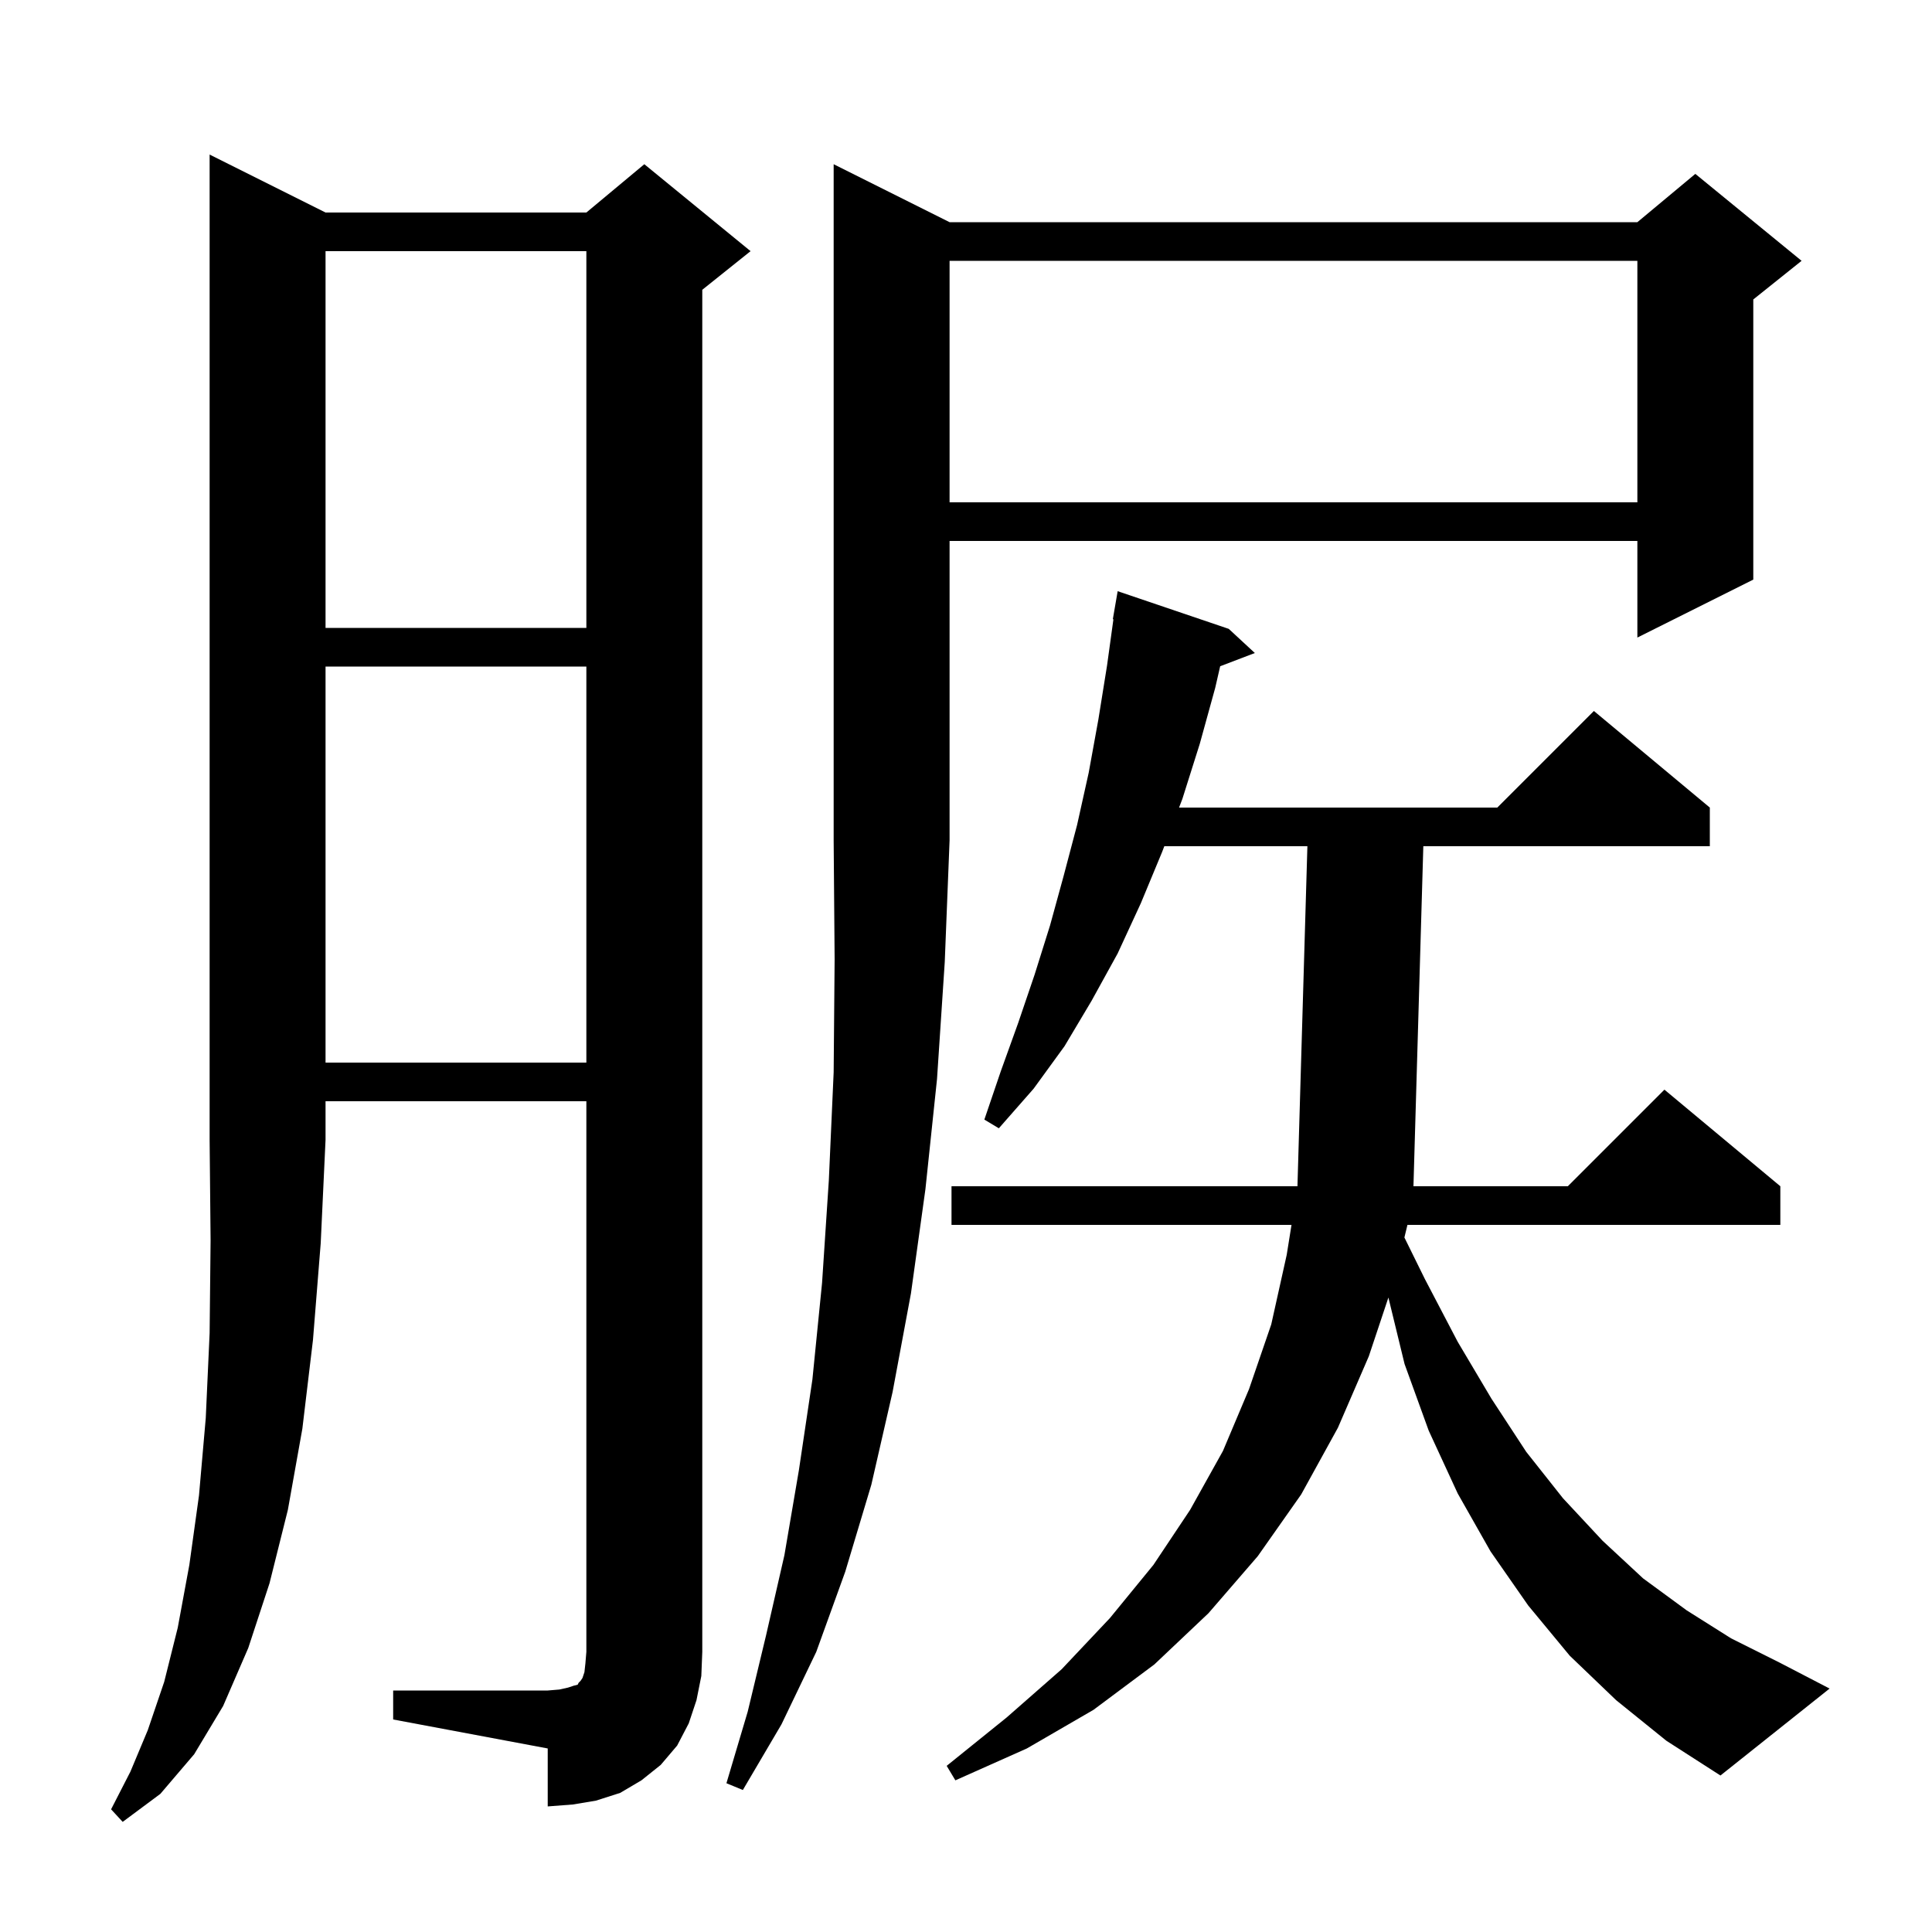 <svg xmlns="http://www.w3.org/2000/svg" xmlns:xlink="http://www.w3.org/1999/xlink" version="1.1" baseProfile="full" viewBox="0 0 200 200" width="200" height="200">
<g fill="black">
<path d="M 33.7 22.0 L 60.7 22.0 L 66.7 17.0 L 77.7 26.0 L 72.7 30.0 L 72.7 171.0 L 72.6 173.5 L 72.1 176.0 L 71.3 178.4 L 70.1 180.7 L 68.4 182.7 L 66.4 184.3 L 64.2 185.6 L 61.7 186.4 L 59.3 186.8 L 56.7 187.0 L 56.7 181.0 L 40.7 178.0 L 40.7 175.0 L 56.7 175.0 L 57.9 174.9 L 58.8 174.7 L 59.4 174.5 L 59.8 174.4 L 59.9 174.2 L 60.1 174.0 L 60.3 173.7 L 60.5 173.1 L 60.6 172.2 L 60.7 171.0 L 60.7 114.0 L 33.7 114.0 L 33.7 118.0 L 33.2 128.7 L 32.4 138.7 L 31.3 147.9 L 29.8 156.3 L 27.9 163.9 L 25.7 170.6 L 23.1 176.6 L 20.1 181.6 L 16.6 185.7 L 12.7 188.6 L 11.5 187.3 L 13.5 183.4 L 15.3 179.1 L 17.0 174.1 L 18.4 168.5 L 19.6 162.0 L 20.6 154.8 L 21.3 146.8 L 21.7 138.0 L 21.8 128.4 L 21.7 118.0 L 21.7 16.0 Z M 98.3 23.0 L 169.5 23.0 L 175.5 18.0 L 186.5 27.0 L 181.5 31.0 L 181.5 60.0 L 169.5 66.0 L 169.5 56.0 L 98.3 56.0 L 98.3 87.0 L 97.8 99.6 L 97.0 111.7 L 95.8 123.1 L 94.3 133.9 L 92.4 144.1 L 90.2 153.7 L 87.5 162.7 L 84.5 171.0 L 80.9 178.5 L 76.9 185.3 L 75.2 184.6 L 77.4 177.2 L 79.3 169.3 L 81.2 161.0 L 82.7 152.2 L 84.1 142.8 L 85.1 132.8 L 85.8 122.2 L 86.3 111.0 L 86.4 99.3 L 86.3 87.0 L 86.3 17.0 Z M 167.3 176.0 L 162.5 171.4 L 158.2 166.2 L 154.3 160.6 L 150.9 154.6 L 147.9 148.1 L 145.4 141.2 L 143.727 134.32 L 141.7 140.4 L 138.5 147.8 L 134.7 154.7 L 130.2 161.1 L 125.1 167.0 L 119.5 172.3 L 113.2 177.0 L 106.3 181.0 L 98.9 184.3 L 98.0 182.8 L 104.2 177.8 L 109.9 172.8 L 114.9 167.5 L 119.4 162.0 L 123.2 156.3 L 126.6 150.2 L 129.3 143.8 L 131.6 137.1 L 133.2 129.9 L 133.696 126.8 L 98.5 126.8 L 98.5 122.8 L 134.312 122.8 L 135.341 87.6 L 120.529 87.6 L 120.3 88.2 L 118.1 93.5 L 115.7 98.7 L 113.0 103.6 L 110.2 108.3 L 107.0 112.7 L 103.4 116.8 L 101.9 115.9 L 103.6 110.9 L 105.4 105.9 L 107.1 100.9 L 108.7 95.8 L 110.1 90.7 L 111.5 85.4 L 112.7 80.0 L 113.7 74.5 L 114.6 68.9 L 115.261 64.105 L 115.2 64.1 L 115.7 61.2 L 127.2 65.1 L 129.9 67.6 L 126.312 68.97 L 125.8 71.2 L 124.2 77.0 L 122.4 82.7 L 122.056 83.6 L 155.0 83.6 L 165.0 73.6 L 177.0 83.6 L 177.0 87.6 L 147.342 87.6 L 146.32 122.8 L 162.3 122.8 L 172.3 112.8 L 184.3 122.8 L 184.3 126.8 L 145.698 126.8 L 145.383 128.104 L 147.5 132.4 L 150.9 138.9 L 154.4 144.8 L 158.0 150.3 L 161.8 155.1 L 165.9 159.5 L 170.1 163.4 L 174.6 166.7 L 179.2 169.6 L 184.2 172.1 L 189.4 174.8 L 178.1 183.8 L 172.5 180.2 Z M 33.7 69.0 L 33.7 110.0 L 60.7 110.0 L 60.7 69.0 Z M 33.7 26.0 L 33.7 65.0 L 60.7 65.0 L 60.7 26.0 Z M 98.3 27.0 L 98.3 52.0 L 169.5 52.0 L 169.5 27.0 Z " />
</g>
</svg>
